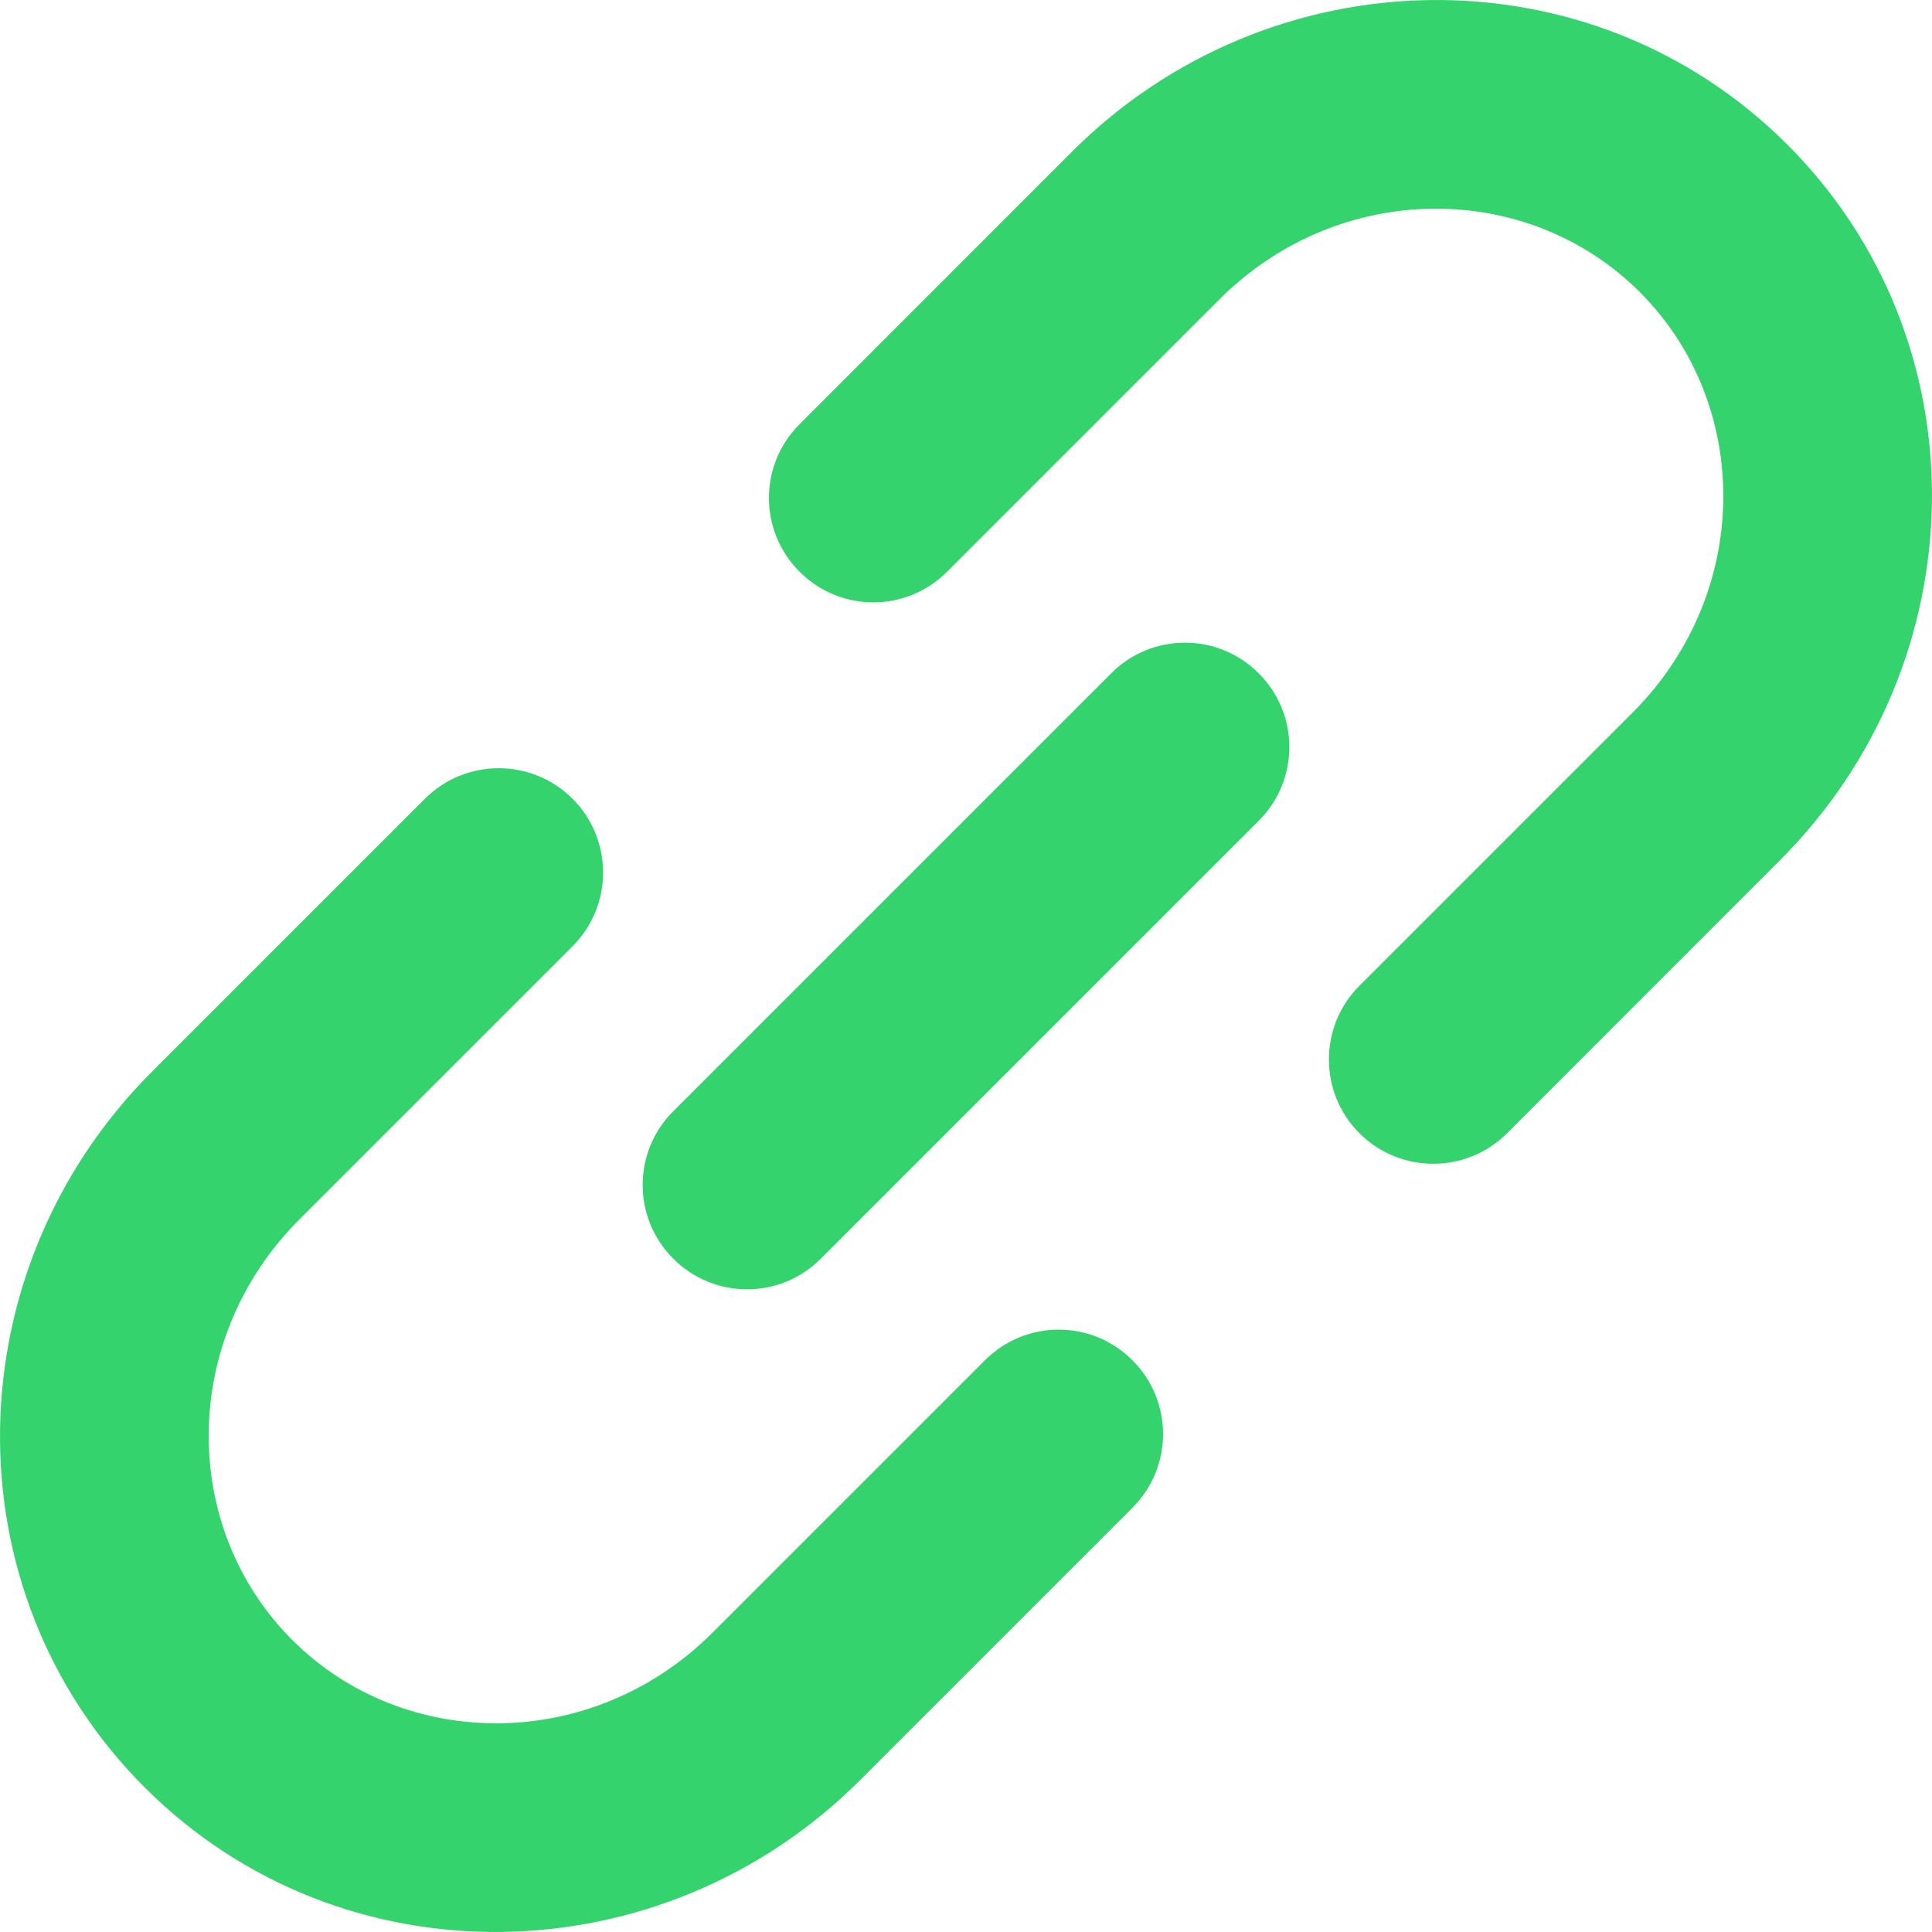 <svg width="14" height="14" viewBox="0 0 14 14" fill="none" xmlns="http://www.w3.org/2000/svg">
<path fill-rule="evenodd" clip-rule="evenodd" d="M5.164 11.83C4.295 12.699 2.931 12.697 2.117 11.883C1.303 11.069 1.301 9.705 2.17 8.836L4.149 6.857C4.444 6.562 4.444 6.083 4.149 5.788C3.853 5.493 3.375 5.493 3.079 5.788L1.1 7.767C-0.333 9.2 -0.382 11.522 1.048 12.952C2.478 14.382 4.8 14.333 6.233 12.899L8.206 10.926C8.502 10.631 8.502 10.152 8.206 9.857C7.911 9.561 7.433 9.561 7.137 9.857L5.164 11.83Z" fill="#35D36E"/>
<path fill-rule="evenodd" clip-rule="evenodd" d="M8.836 2.17C9.705 1.301 11.069 1.303 11.883 2.117C12.697 2.931 12.699 4.295 11.83 5.164L9.851 7.143C9.556 7.438 9.556 7.917 9.851 8.212C10.147 8.507 10.625 8.507 10.921 8.212L12.899 6.233C14.333 4.8 14.382 2.478 12.952 1.048C11.522 -0.382 9.2 -0.333 7.767 1.1L5.794 3.074C5.498 3.369 5.498 3.848 5.794 4.143C6.089 4.439 6.567 4.439 6.863 4.143L8.836 2.17Z" fill="#35D36E"/>
<path fill-rule="evenodd" clip-rule="evenodd" d="M9.121 4.879C8.826 4.583 8.347 4.583 8.052 4.879L4.879 8.052C4.583 8.347 4.583 8.826 4.879 9.121C5.174 9.417 5.653 9.417 5.948 9.121L9.121 5.948C9.417 5.653 9.417 5.174 9.121 4.879Z" fill="#35D36E"/>
</svg>
